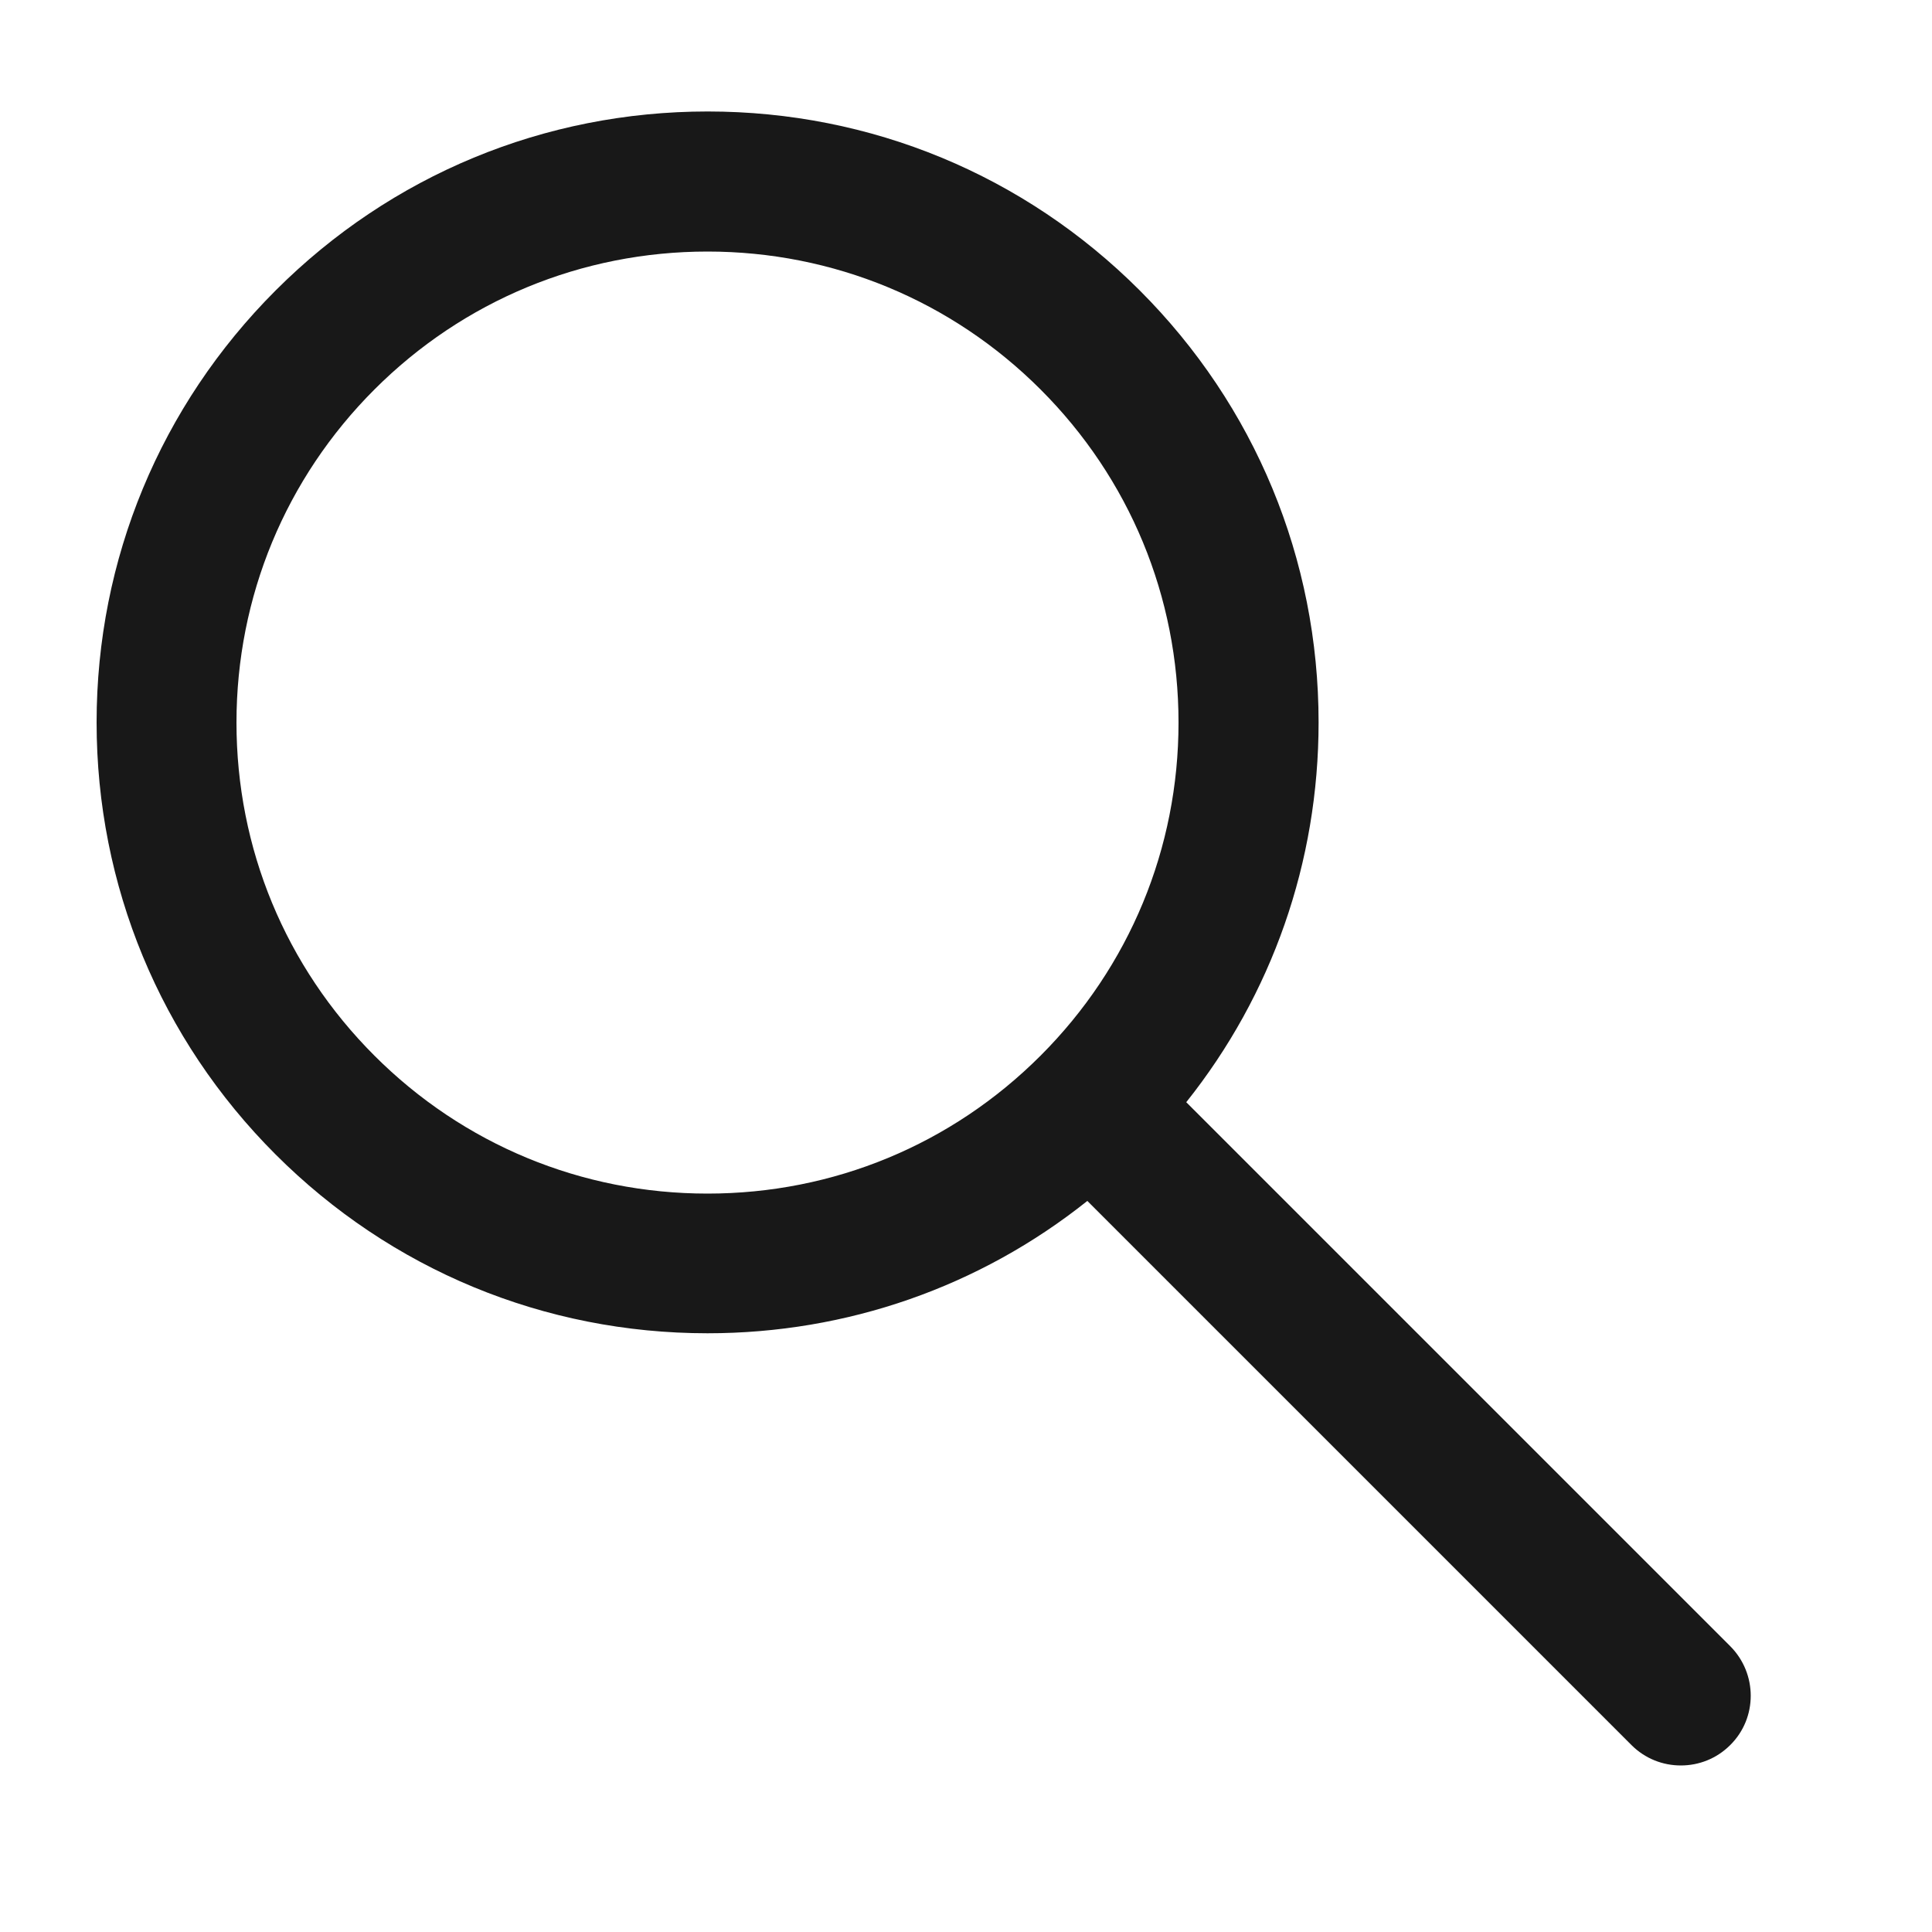 <?xml version="1.0" encoding="utf-8"?>
<!-- Generator: Adobe Illustrator 22.0.0, SVG Export Plug-In . SVG Version: 6.00 Build 0)  -->
<svg version="1.1" id="Calque_1" xmlns="http://www.w3.org/2000/svg" xmlns:xlink="http://www.w3.org/1999/xlink" x="0px" y="0px"
	 viewBox="0 0 1000 1000" style="enable-background:new 0 0 1000 1000;" xml:space="preserve">
<style type="text/css">
	.st0{fill:#181818;}
</style>
<title>Plan de travail 1</title>
<path class="st0" d="M895.6,852.1L614,570.5c44.4-55.7,68.5-124.3,68.5-196.6c0-84.5-32.9-163.9-92.6-223.6
	c-59.7-59.7-139.1-92.6-223.6-92.6c-84.5,0-163.9,32.9-223.6,92.6S50,289.5,50,373.9s32.9,163.9,92.6,223.6
	c59.7,59.7,139.1,92.6,223.6,92.6c72.3,0,140.9-24.1,196.6-68.5l281.6,281.6c7.1,7.1,16.3,10.6,25.6,10.6c9.3,0,18.5-3.5,25.6-10.6
	C909.7,889.2,909.7,866.3,895.6,852.1z M193.8,546.4c-46.1-46.1-71.4-107.3-71.4-172.4s25.4-126.4,71.4-172.4s107.3-71.4,172.4-71.4
	s126.4,25.4,172.4,71.4c46.1,46.1,71.4,107.3,71.4,172.4s-25.4,126.4-71.4,172.4c-46.1,46.1-107.3,71.4-172.4,71.4
	S239.8,592.4,193.8,546.4z"/>
</svg>
